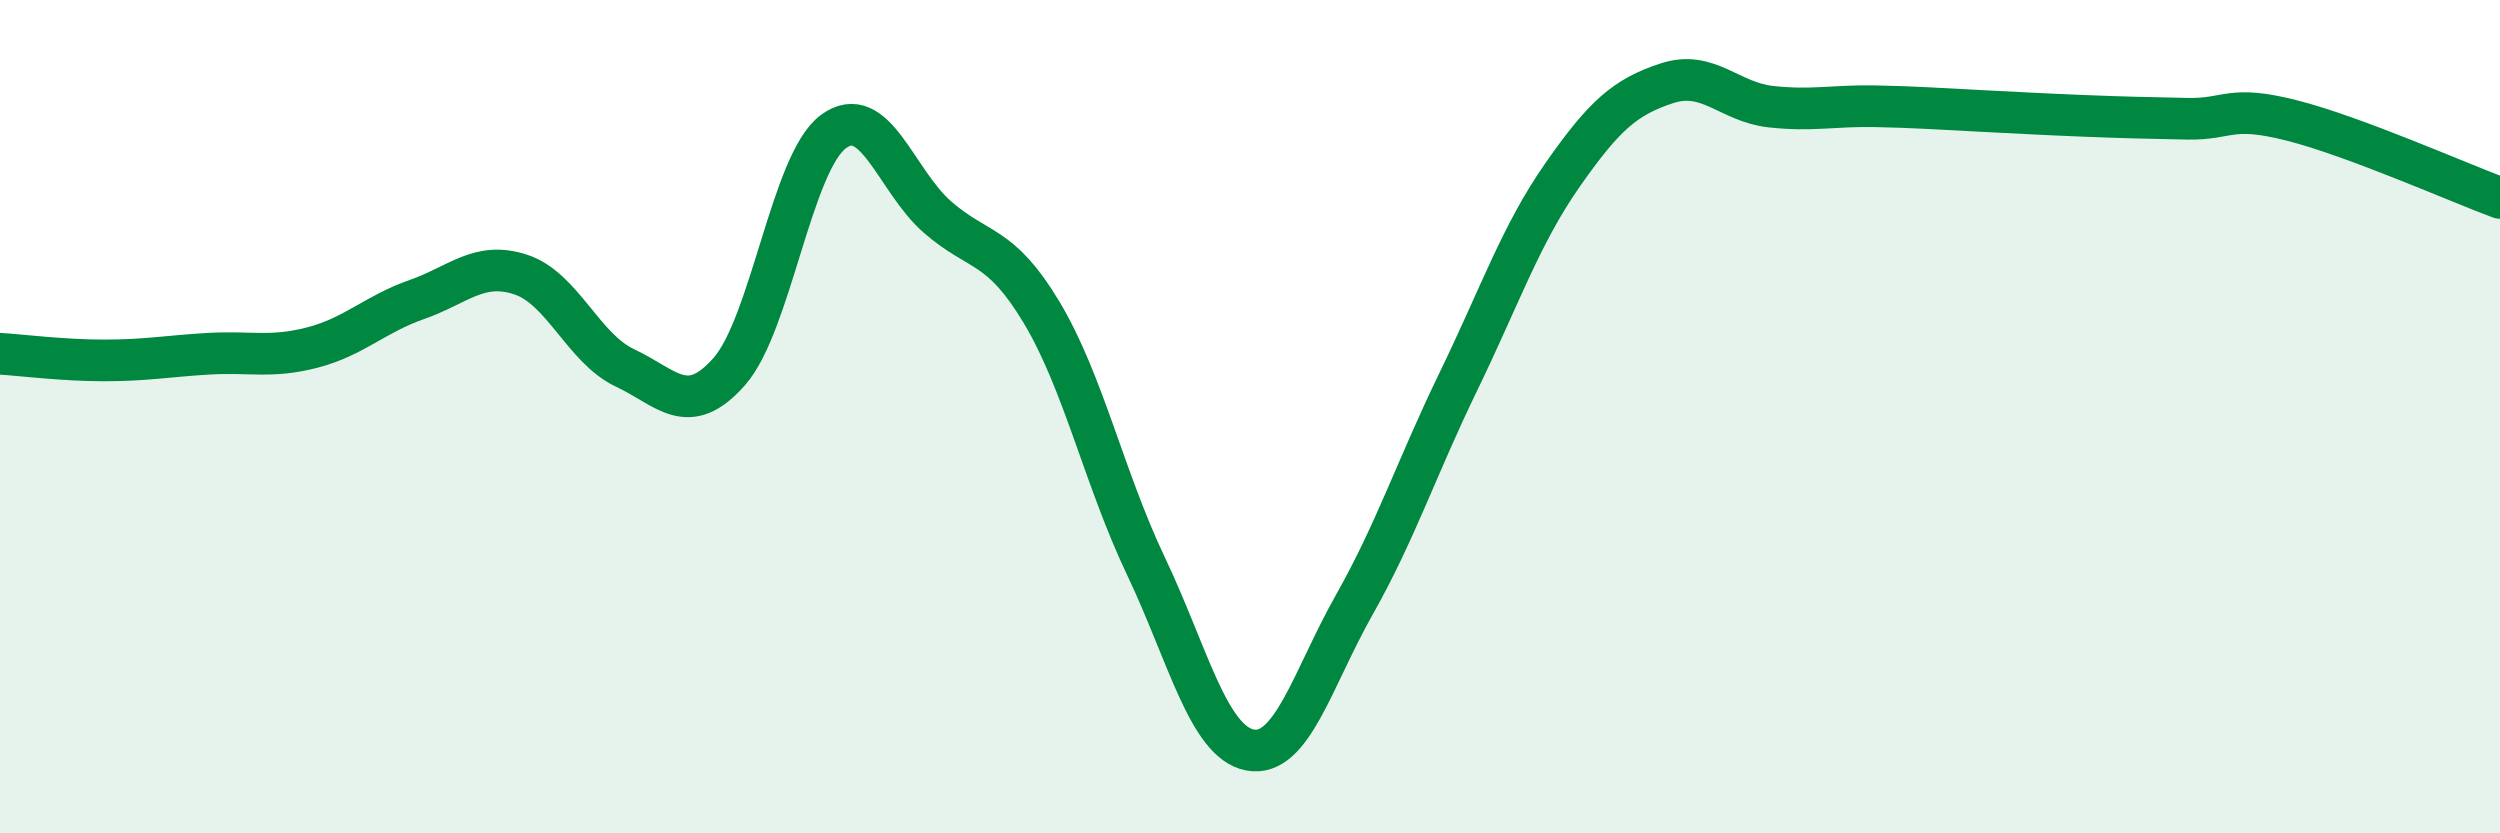 
    <svg width="60" height="20" viewBox="0 0 60 20" xmlns="http://www.w3.org/2000/svg">
      <path
        d="M 0,8.49 C 0.5,8.52 1.5,8.65 2.5,8.65 C 3.5,8.65 4,8.55 5,8.49 C 6,8.43 6.5,8.6 7.5,8.34 C 8.5,8.08 9,7.54 10,7.19 C 11,6.84 11.5,6.26 12.5,6.59 C 13.5,6.92 14,8.36 15,8.83 C 16,9.3 16.5,10.05 17.5,8.92 C 18.5,7.79 19,3.9 20,3.16 C 21,2.42 21.5,4.34 22.5,5.21 C 23.5,6.08 24,5.83 25,7.5 C 26,9.17 26.5,11.48 27.5,13.58 C 28.5,15.68 29,17.81 30,18 C 31,18.19 31.5,16.29 32.5,14.52 C 33.5,12.75 34,11.22 35,9.16 C 36,7.1 36.5,5.63 37.5,4.2 C 38.5,2.77 39,2.33 40,2 C 41,1.67 41.5,2.45 42.5,2.56 C 43.5,2.67 44,2.53 45,2.55 C 46,2.57 46.5,2.61 47.5,2.66 C 48.5,2.71 49,2.74 50,2.78 C 51,2.82 51.5,2.83 52.5,2.85 C 53.5,2.87 53.5,2.51 55,2.89 C 56.5,3.27 59,4.38 60,4.75L60 20L0 20Z"
        fill="#008740"
        opacity="0.1"
        stroke-linecap="round"
        stroke-linejoin="round"
      />
      <path
        d="M 0,8.49 C 0.5,8.52 1.5,8.65 2.5,8.65 C 3.5,8.65 4,8.55 5,8.49 C 6,8.43 6.5,8.6 7.5,8.34 C 8.5,8.08 9,7.54 10,7.19 C 11,6.84 11.5,6.26 12.5,6.59 C 13.5,6.92 14,8.36 15,8.83 C 16,9.3 16.5,10.05 17.5,8.92 C 18.5,7.79 19,3.9 20,3.16 C 21,2.42 21.5,4.34 22.5,5.21 C 23.5,6.08 24,5.83 25,7.5 C 26,9.17 26.5,11.48 27.5,13.58 C 28.5,15.68 29,17.81 30,18 C 31,18.19 31.5,16.29 32.5,14.52 C 33.5,12.75 34,11.22 35,9.16 C 36,7.1 36.5,5.63 37.5,4.2 C 38.5,2.77 39,2.33 40,2 C 41,1.67 41.5,2.45 42.5,2.56 C 43.5,2.67 44,2.53 45,2.55 C 46,2.57 46.5,2.61 47.5,2.66 C 48.5,2.71 49,2.74 50,2.78 C 51,2.82 51.5,2.83 52.5,2.85 C 53.5,2.87 53.5,2.51 55,2.89 C 56.5,3.27 59,4.38 60,4.75"
        stroke="#008740"
        stroke-width="1"
        fill="none"
        stroke-linecap="round"
        stroke-linejoin="round"
      />
    </svg>
  